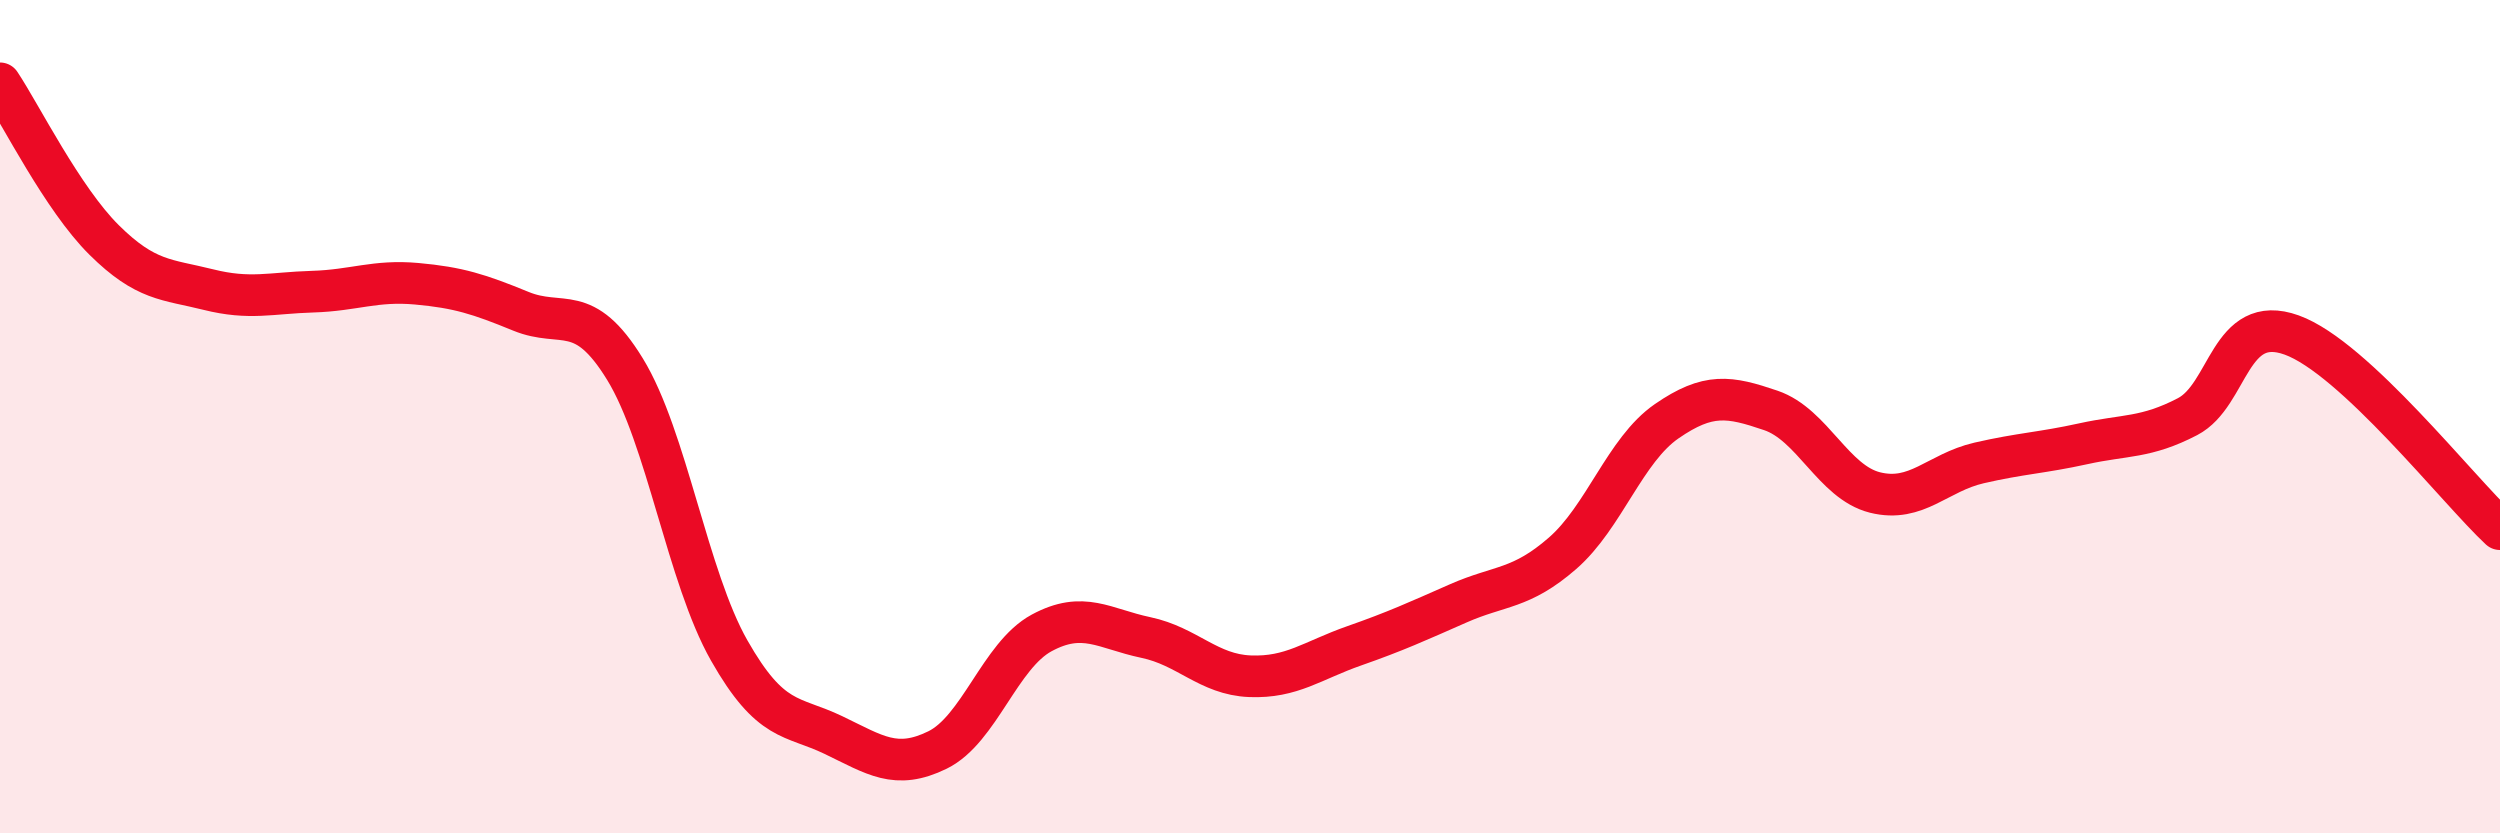 
    <svg width="60" height="20" viewBox="0 0 60 20" xmlns="http://www.w3.org/2000/svg">
      <path
        d="M 0,2 C 0.5,2.75 1.5,4.77 2.5,5.76 C 3.5,6.75 4,6.7 5,6.95 C 6,7.2 6.5,7.03 7.5,7 C 8.5,6.97 9,6.72 10,6.81 C 11,6.9 11.5,7.06 12.5,7.47 C 13.5,7.88 14,7.23 15,8.86 C 16,10.49 16.5,13.85 17.5,15.61 C 18.5,17.37 19,17.16 20,17.64 C 21,18.12 21.5,18.49 22.5,18 C 23.5,17.51 24,15.73 25,15.19 C 26,14.65 26.5,15.09 27.5,15.3 C 28.5,15.51 29,16.19 30,16.23 C 31,16.27 31.5,15.85 32.5,15.5 C 33.5,15.15 34,14.92 35,14.48 C 36,14.04 36.5,14.15 37.5,13.28 C 38.5,12.41 39,10.8 40,10.11 C 41,9.42 41.5,9.51 42.5,9.85 C 43.5,10.19 44,11.57 45,11.82 C 46,12.07 46.5,11.34 47.5,11.11 C 48.5,10.88 49,10.87 50,10.65 C 51,10.43 51.5,10.52 52.5,10 C 53.5,9.48 53.5,7.5 55,8.04 C 56.5,8.58 59,11.77 60,12.7L60 20L0 20Z"
        fill="#EB0A25"
        opacity="0.1"
        stroke-linecap="round"
        stroke-linejoin="round"
      />
      <path
        d="M 0,2 C 0.5,2.75 1.5,4.77 2.5,5.76 C 3.5,6.75 4,6.7 5,6.95 C 6,7.2 6.5,7.03 7.5,7 C 8.5,6.97 9,6.72 10,6.81 C 11,6.9 11.5,7.06 12.5,7.47 C 13.5,7.88 14,7.23 15,8.86 C 16,10.49 16.5,13.85 17.5,15.61 C 18.5,17.37 19,17.16 20,17.64 C 21,18.12 21.5,18.49 22.5,18 C 23.5,17.51 24,15.73 25,15.19 C 26,14.65 26.5,15.09 27.5,15.3 C 28.5,15.51 29,16.19 30,16.23 C 31,16.27 31.5,15.85 32.5,15.5 C 33.5,15.15 34,14.92 35,14.48 C 36,14.04 36.5,14.15 37.5,13.28 C 38.5,12.41 39,10.8 40,10.11 C 41,9.42 41.5,9.51 42.5,9.85 C 43.5,10.19 44,11.57 45,11.82 C 46,12.07 46.5,11.34 47.5,11.11 C 48.5,10.88 49,10.87 50,10.65 C 51,10.43 51.5,10.52 52.5,10 C 53.5,9.48 53.5,7.5 55,8.04 C 56.5,8.58 59,11.77 60,12.7"
        stroke="#EB0A25"
        stroke-width="1"
        fill="none"
        stroke-linecap="round"
        stroke-linejoin="round"
      />
    </svg>
  
